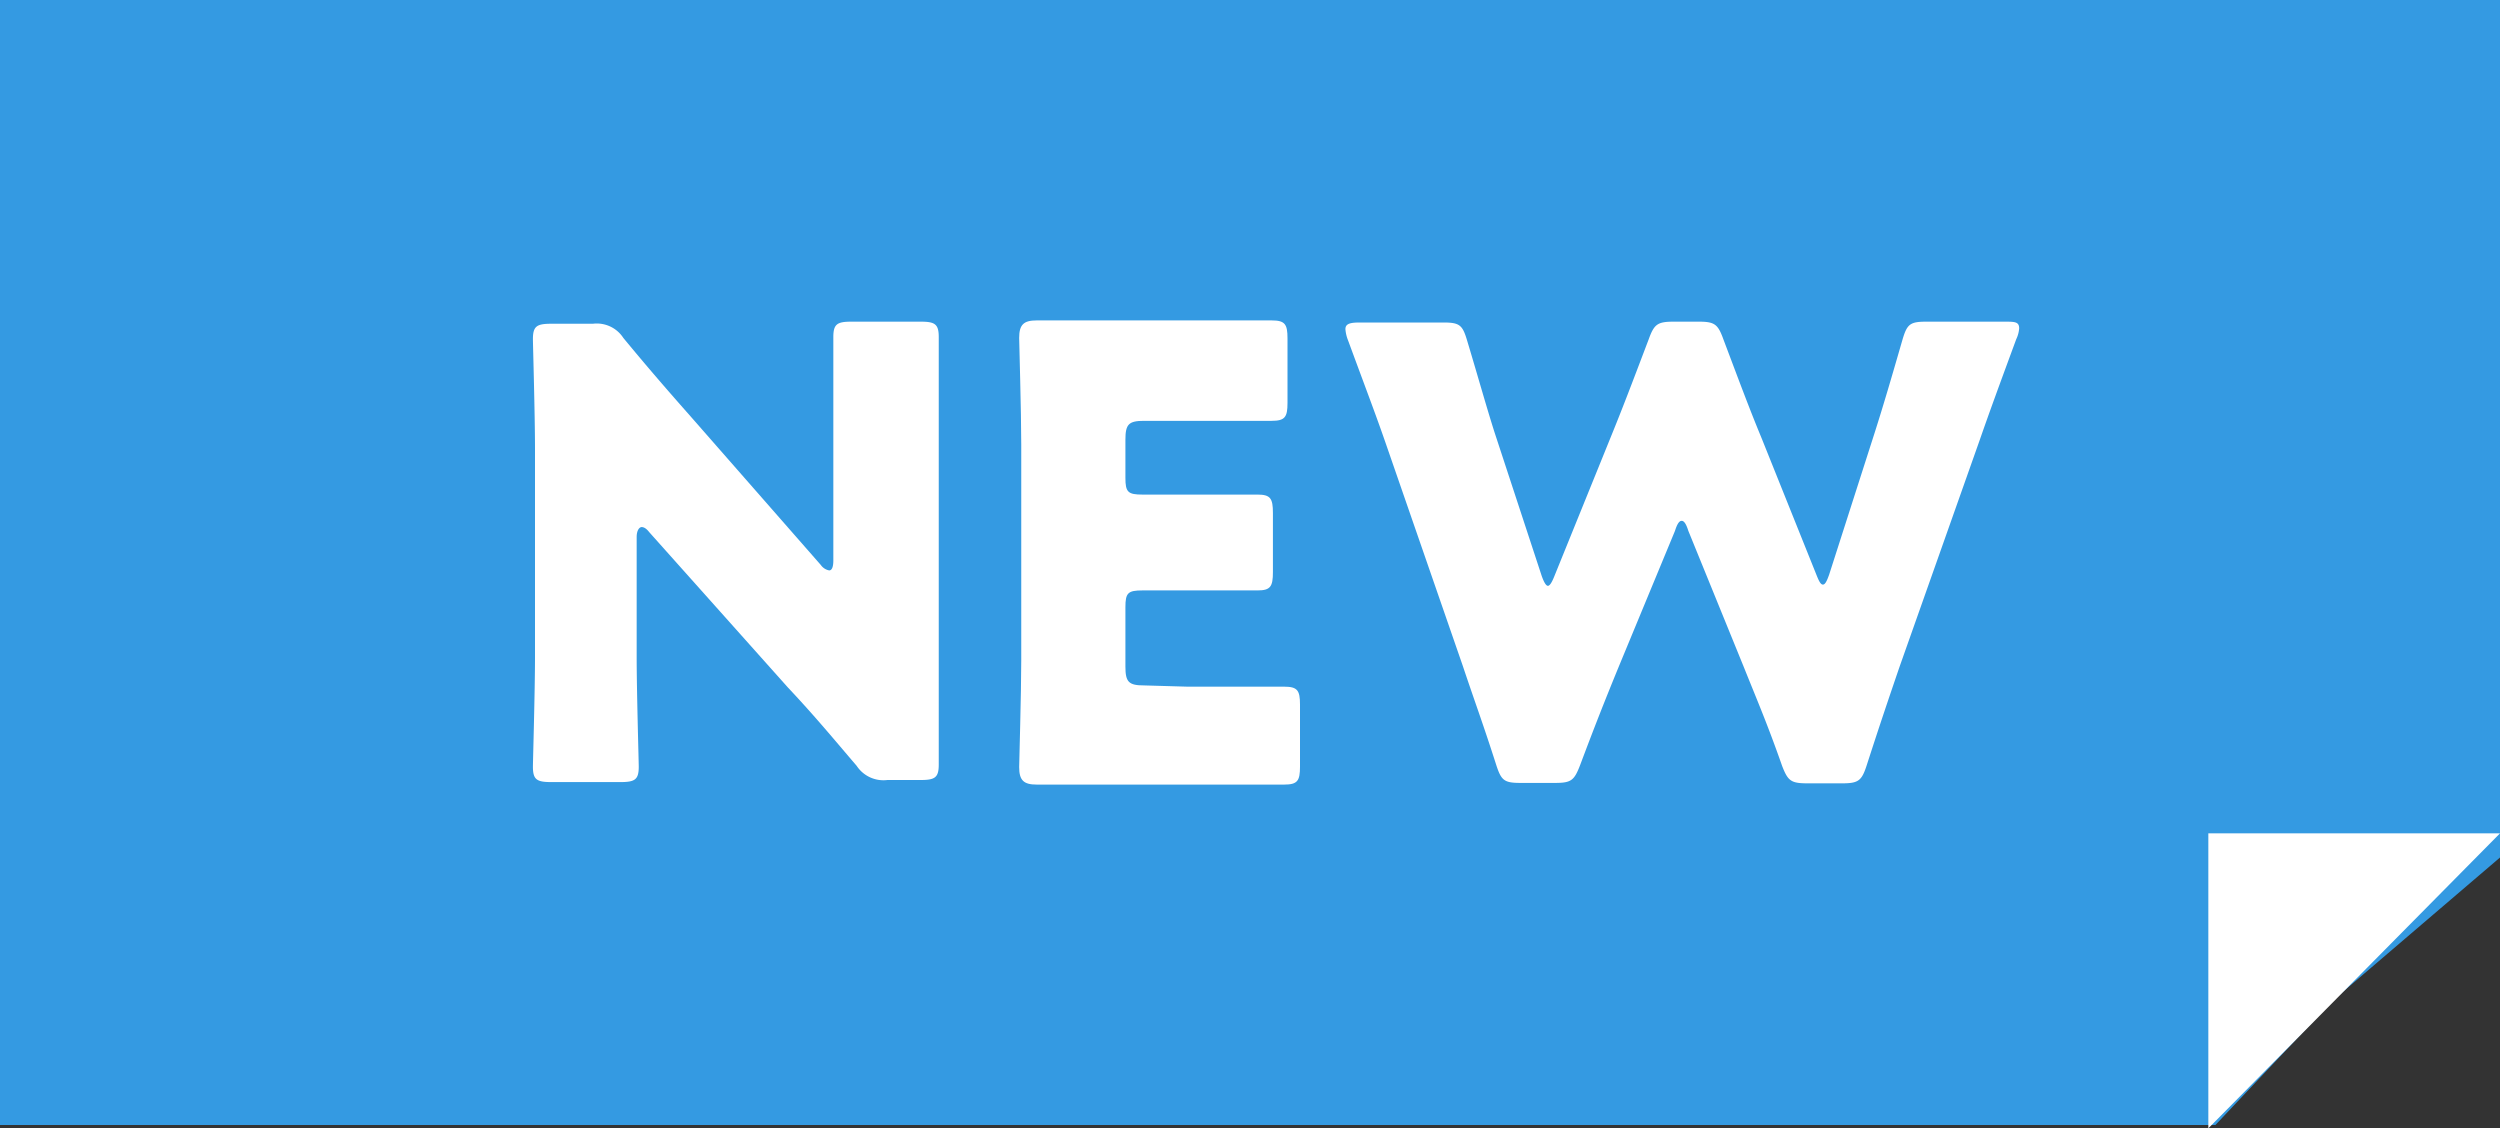<svg xmlns="http://www.w3.org/2000/svg" width="60" height="27.08" viewBox="0 0 60 27.08"><rect x="0" y="0" width="60" height="27.08" fill="#333333" stroke="none"/><defs><style>.cls-1{fill:#349ae2;}.cls-2{fill:#fff;}</style></defs><title>アセット 6</title><g id="レイヤー_2" data-name="レイヤー 2"><g id="contents"><polygon class="cls-1" points="56 24 53.17 27 0 27 0 0 60 0 60 20.58 56 24"/><path class="cls-2" d="M15.28,15.77c0,.8.05,2.52.05,2.63,0,.31-.09.37-.44.37H13.23c-.35,0-.44-.06-.44-.37,0-.11.05-1.83.05-2.63v-5c0-.8-.05-2.52-.05-2.63,0-.31.09-.37.44-.37h1a.76.76,0,0,1,.73.34c.56.68,1.08,1.28,1.62,1.89l3.12,3.56a.32.32,0,0,0,.2.13c.06,0,.1-.07.1-.24V10.72c0-.8,0-2.52,0-2.63,0-.31.09-.37.43-.37h1.67c.34,0,.43.06.43.37,0,.11,0,1.83,0,2.63v5c0,.8,0,2.52,0,2.63,0,.31-.09.37-.43.37H21.3a.77.77,0,0,1-.74-.34c-.54-.63-1-1.19-1.65-1.88l-3.33-3.73c-.07-.09-.13-.12-.18-.12s-.12.07-.12.24Z"/><path class="cls-2" d="M28.5,16.48l2.32,0c.32,0,.38.09.38.43v1.49c0,.34-.06.43-.38.43l-2.32,0H27l-2.12,0c-.31,0-.42-.1-.42-.42,0-.1.05-1.77.05-2.56V10.67c0-.79-.05-2.46-.05-2.56,0-.32.11-.42.42-.42l2.12,0h1.2l2.32,0c.32,0,.38.09.38.43V9.67c0,.34-.06.43-.38.43l-2.32,0h-.74c-.37,0-.45.08-.45.45v.92c0,.34.06.4.41.4h.43l2.33,0c.31,0,.37.09.37.44v1.42c0,.35-.06.44-.37.44l-2.33,0h-.43c-.35,0-.41.06-.41.4V16c0,.37.08.45.45.45Z"/><path class="cls-2" d="M38.85,16c-.32.78-.57,1.41-.93,2.37-.14.36-.21.42-.6.42h-.83c-.39,0-.46-.06-.58-.43-.32-1-.53-1.56-.8-2.37l-1.87-5.4c-.24-.69-.47-1.29-.89-2.43a.9.9,0,0,1-.06-.26c0-.13.11-.16.35-.16h2c.39,0,.46.06.57.43.3,1,.46,1.58.66,2.21L37,13.82c.06.17.11.24.15.24s.09-.07.15-.22l1.35-3.33c.29-.71.51-1.29.92-2.37.13-.36.21-.42.6-.42h.6c.38,0,.46.06.59.42.4,1.06.63,1.68.92,2.38l1.32,3.29c.06.15.1.22.15.22s.09-.07.15-.24L45,10.36c.2-.63.36-1.17.66-2.21.11-.37.18-.43.57-.43h1.88c.24,0,.35,0,.35.16a.72.72,0,0,1-.07.26c-.42,1.14-.64,1.74-.88,2.43L45.59,16c-.27.79-.49,1.44-.79,2.37-.12.37-.2.43-.59.43h-.83c-.4,0-.47-.06-.61-.42-.35-1-.61-1.6-.91-2.35l-1.34-3.29c-.05-.16-.1-.24-.16-.24s-.11.08-.16.24Z"/><polyline class="cls-2" points="60 20 53 27.08 53 20 60 20"/></g></g></svg>